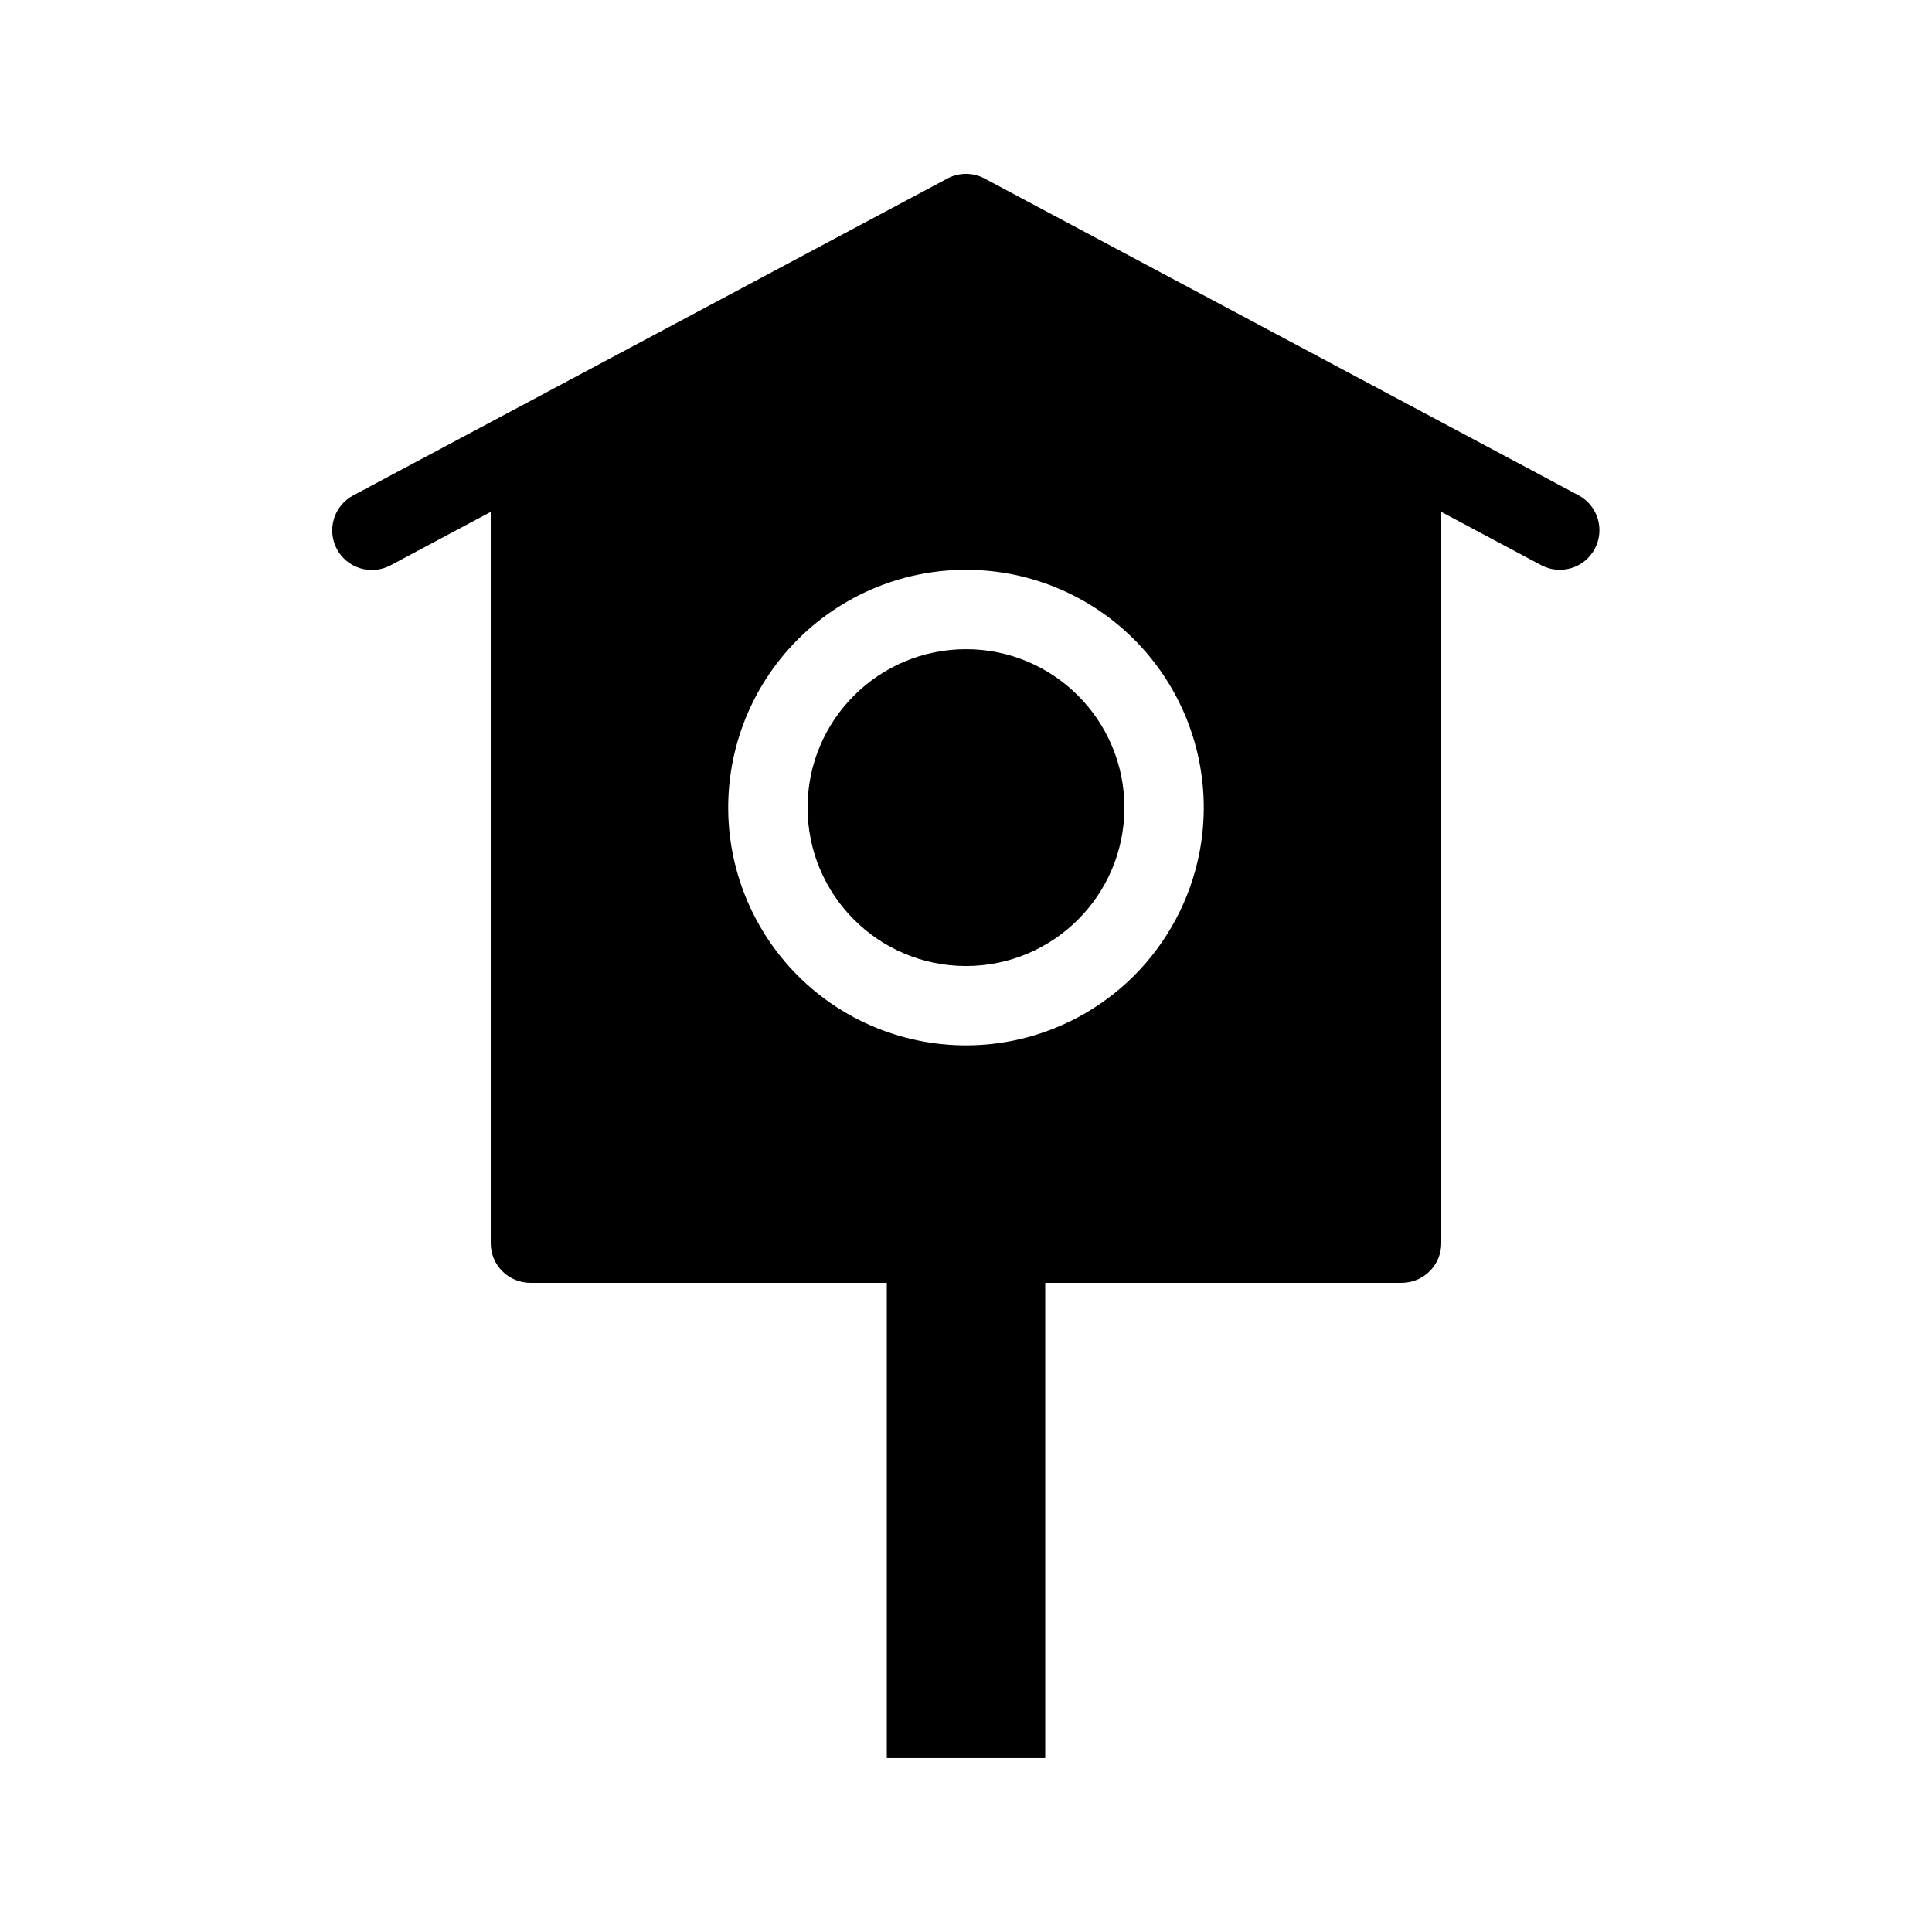 <?xml version="1.0" encoding="UTF-8"?>
<!-- Uploaded to: SVG Repo, www.svgrepo.com, Generator: SVG Repo Mixer Tools -->
<svg fill="#000000" width="800px" height="800px" version="1.1" viewBox="144 144 512 512" xmlns="http://www.w3.org/2000/svg">
 <g>
  <path d="m562.38 275.28-157.44-83.969c-3.09-1.648-6.793-1.648-9.883 0l-157.44 83.969h0.004c-2.465 1.305-4.309 3.539-5.125 6.207-0.816 2.664-0.535 5.547 0.773 8.008 1.312 2.465 3.551 4.301 6.223 5.109 2.668 0.809 5.551 0.523 8.008-0.793l26.551-14.16v193.82c0 2.781 1.105 5.453 3.074 7.418 1.969 1.969 4.637 3.074 7.422 3.074h94.465v125.95h41.984v-125.95h94.461c2.785 0 5.457-1.105 7.422-3.074 1.969-1.965 3.074-4.637 3.074-7.418v-193.82l26.547 14.16c5.113 2.664 11.414 0.715 14.125-4.371 2.715-5.086 0.82-11.406-4.242-14.16zm-150.04 144.53h-0.004c-17.801 3.555-36.27-0.738-50.676-11.781-14.406-11.047-23.352-27.766-24.543-45.879-1.191-18.113 5.484-35.859 18.32-48.695 12.836-12.836 30.582-19.512 48.695-18.32 18.113 1.191 34.832 10.137 45.875 24.543 11.043 14.406 15.34 32.875 11.785 50.676-2.449 12.203-8.449 23.406-17.25 32.207-8.797 8.801-20.004 14.801-32.203 17.25z"/>
  <path d="m441.98 358.02c0 23.188-18.797 41.984-41.98 41.984-23.188 0-41.984-18.797-41.984-41.984 0-23.184 18.797-41.98 41.984-41.98 23.184 0 41.98 18.797 41.98 41.98"/>
 </g>
</svg>